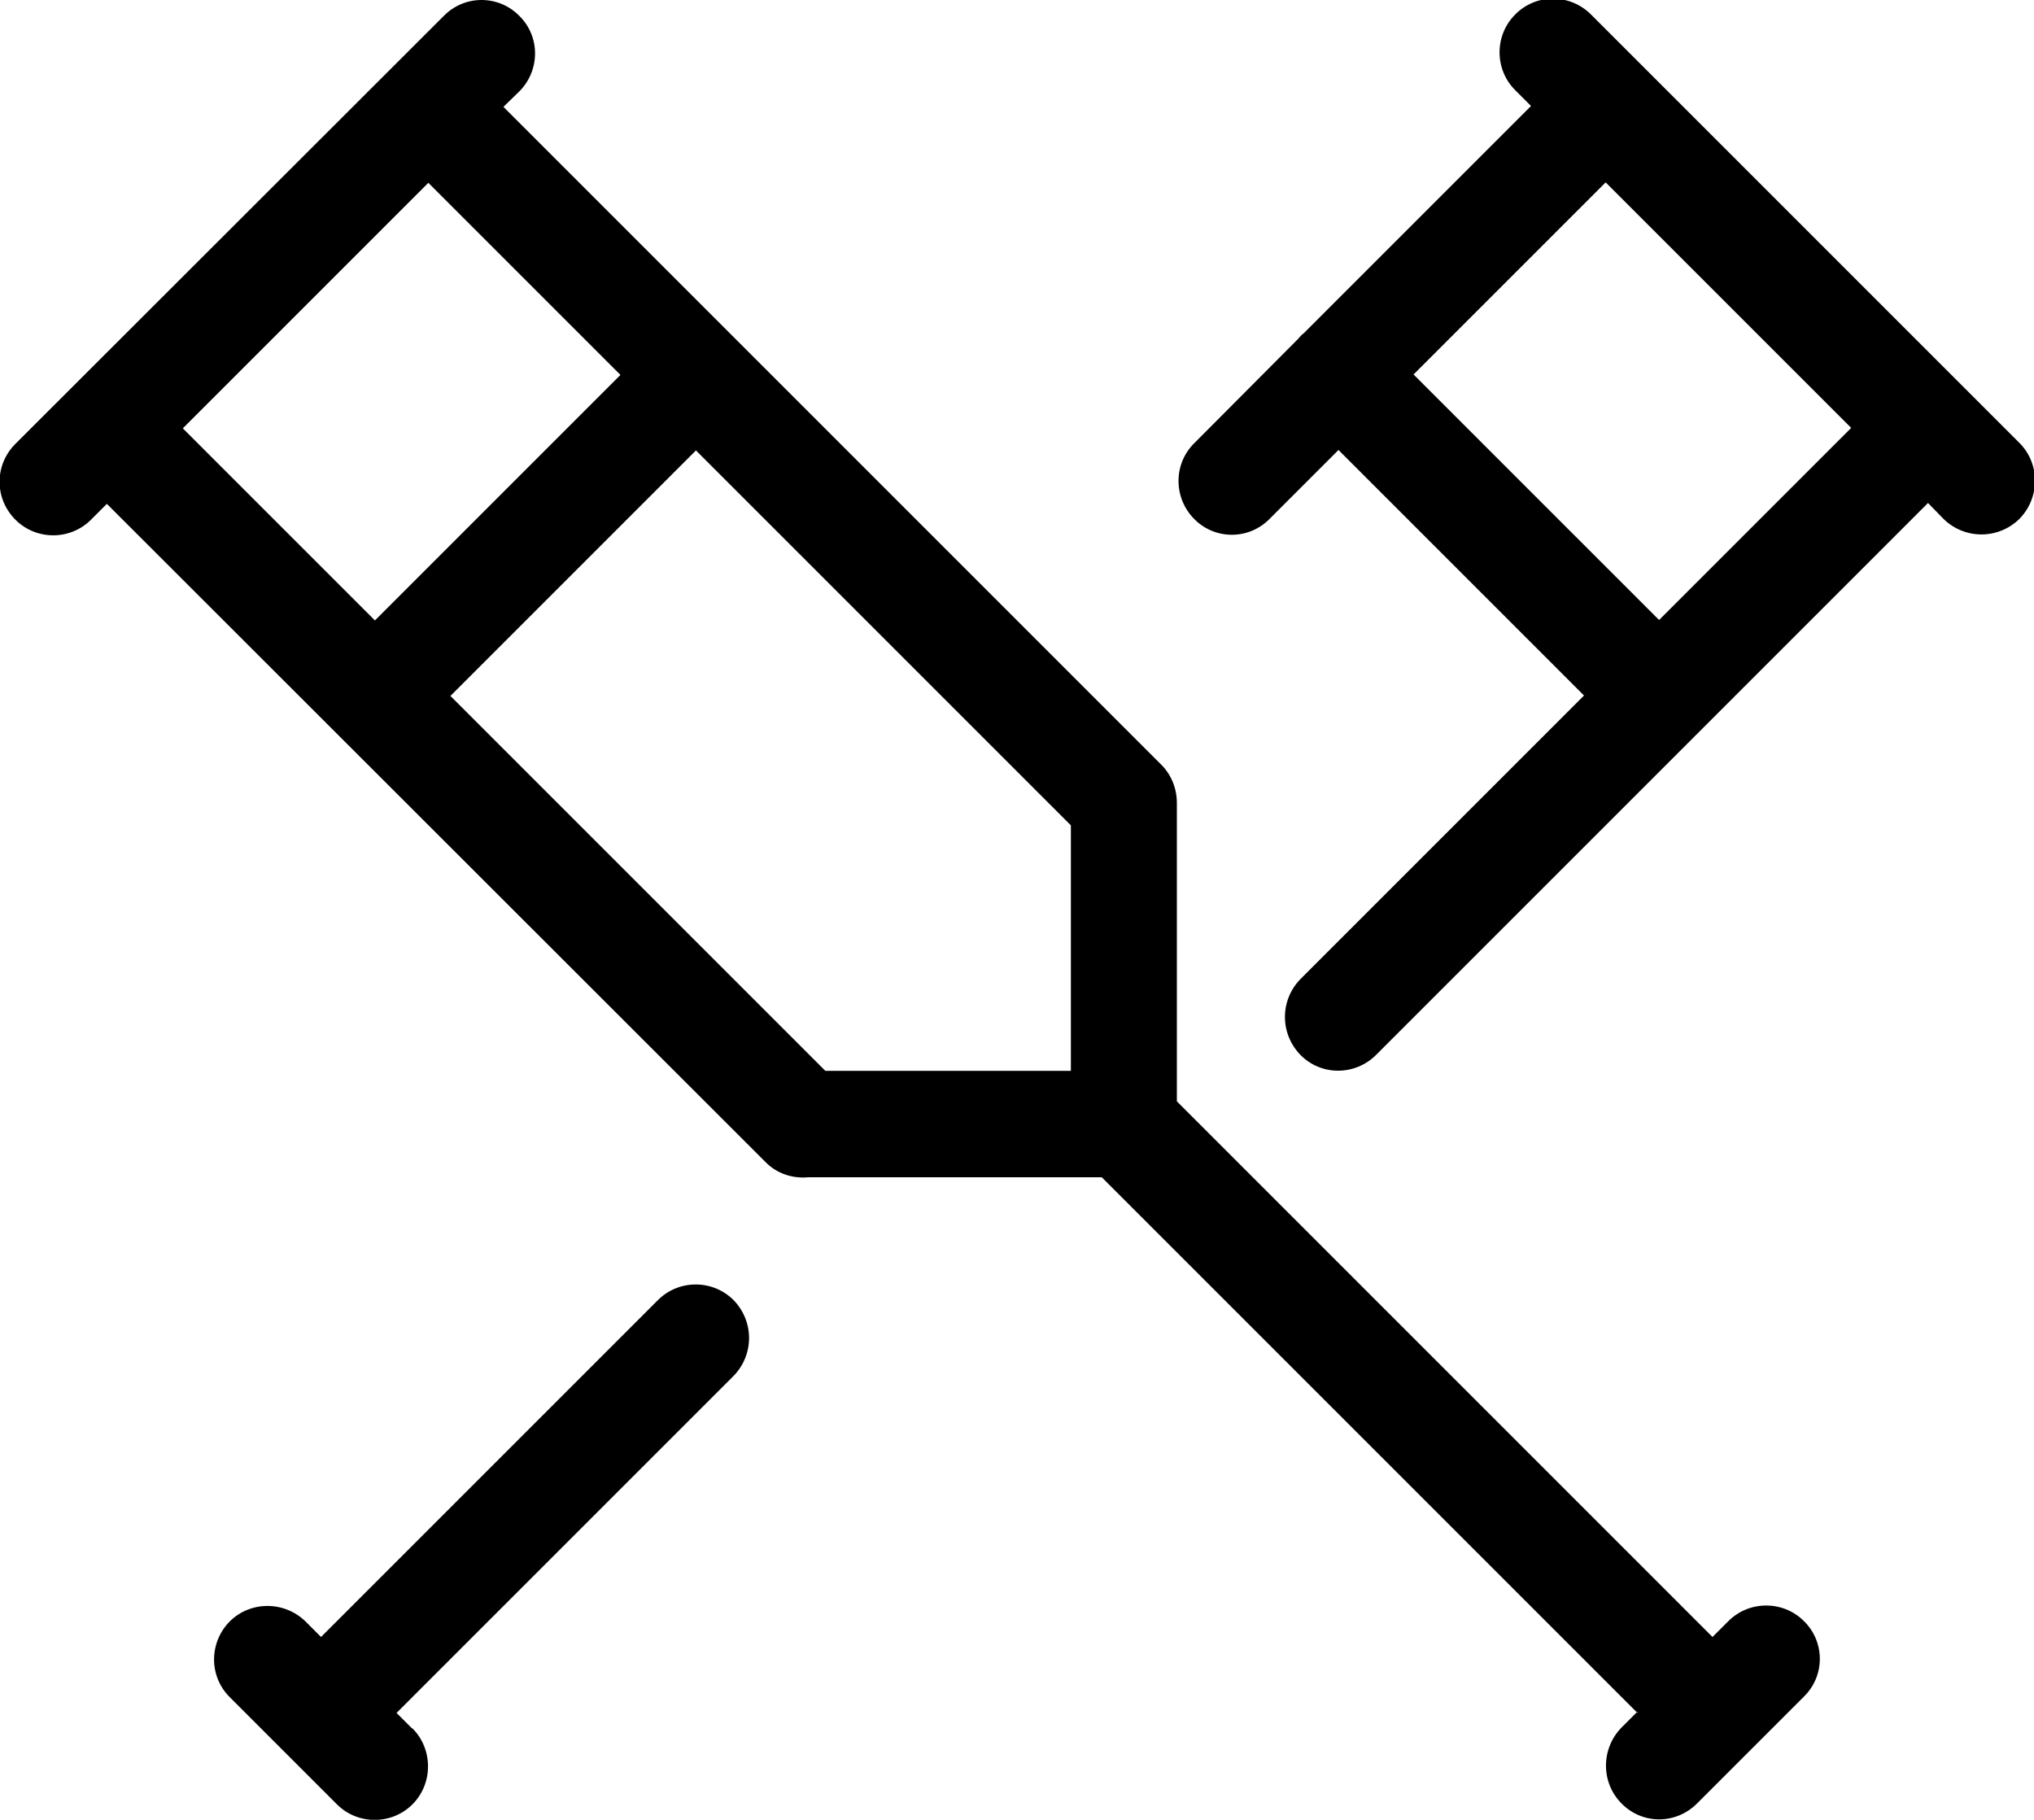 <svg xmlns="http://www.w3.org/2000/svg" id="Layer_2" data-name="Layer 2" viewBox="0 0 46.06 41.21"><defs><style>      .cls-1 {        fill-rule: evenodd;      }    </style></defs><g id="Layer_1-2" data-name="Layer 1"><path class="cls-1" d="M37.08,38.79l-12.13-12.13h-6.66c-.34.03-.7-.08-.96-.35L2.42,11.41l-.36.36c-.47.47-1.24.47-1.71,0-.48-.48-.48-1.24,0-1.72L10.05.36c.47-.48,1.24-.48,1.71,0,.48.47.47,1.24,0,1.71l-.36.35,5.18,5.18.02.02,9.7,9.7c.22.22.35.53.35.86v6.76s12.13,12.13,12.13,12.13l.36-.36c.47-.47,1.24-.47,1.71,0,.48.47.48,1.24,0,1.71l-2.42,2.42c-.48.48-1.24.48-1.71,0-.47-.47-.47-1.24,0-1.72l.36-.36h0ZM31.16,23.89c-.47.47-1.24.48-1.71,0-.47-.48-.47-1.24,0-1.72l6.42-6.42-5.56-5.56-1.56,1.56c-.47.48-1.24.48-1.71,0-.47-.48-.47-1.24,0-1.71l2.36-2.37.06-.07.07-.06,5.14-5.14-.36-.36c-.47-.47-.47-1.24,0-1.71.47-.48,1.24-.48,1.72,0l9.7,9.7c.47.47.47,1.24,0,1.72-.48.47-1.24.47-1.72,0l-.35-.36-12.48,12.48h0ZM32.01,8.48l5.56,5.56,4.35-4.35-5.56-5.56-4.35,4.35h0ZM15.76,10.2l-5.56,5.56,8.49,8.49h5.56v-5.56s-8.49-8.49-8.49-8.49h0ZM8.49,14.05l5.56-5.56-4.35-4.35-5.56,5.56,4.35,4.35h0ZM9.34,39.14c.47.47.47,1.25,0,1.72-.47.47-1.24.47-1.71,0l-2.43-2.43c-.47-.47-.47-1.23,0-1.71.47-.47,1.24-.47,1.72,0l.35.35,7.63-7.63c.47-.47,1.24-.47,1.71,0,.47.48.47,1.24,0,1.72l-7.63,7.63.35.35h0Z"></path></g></svg>